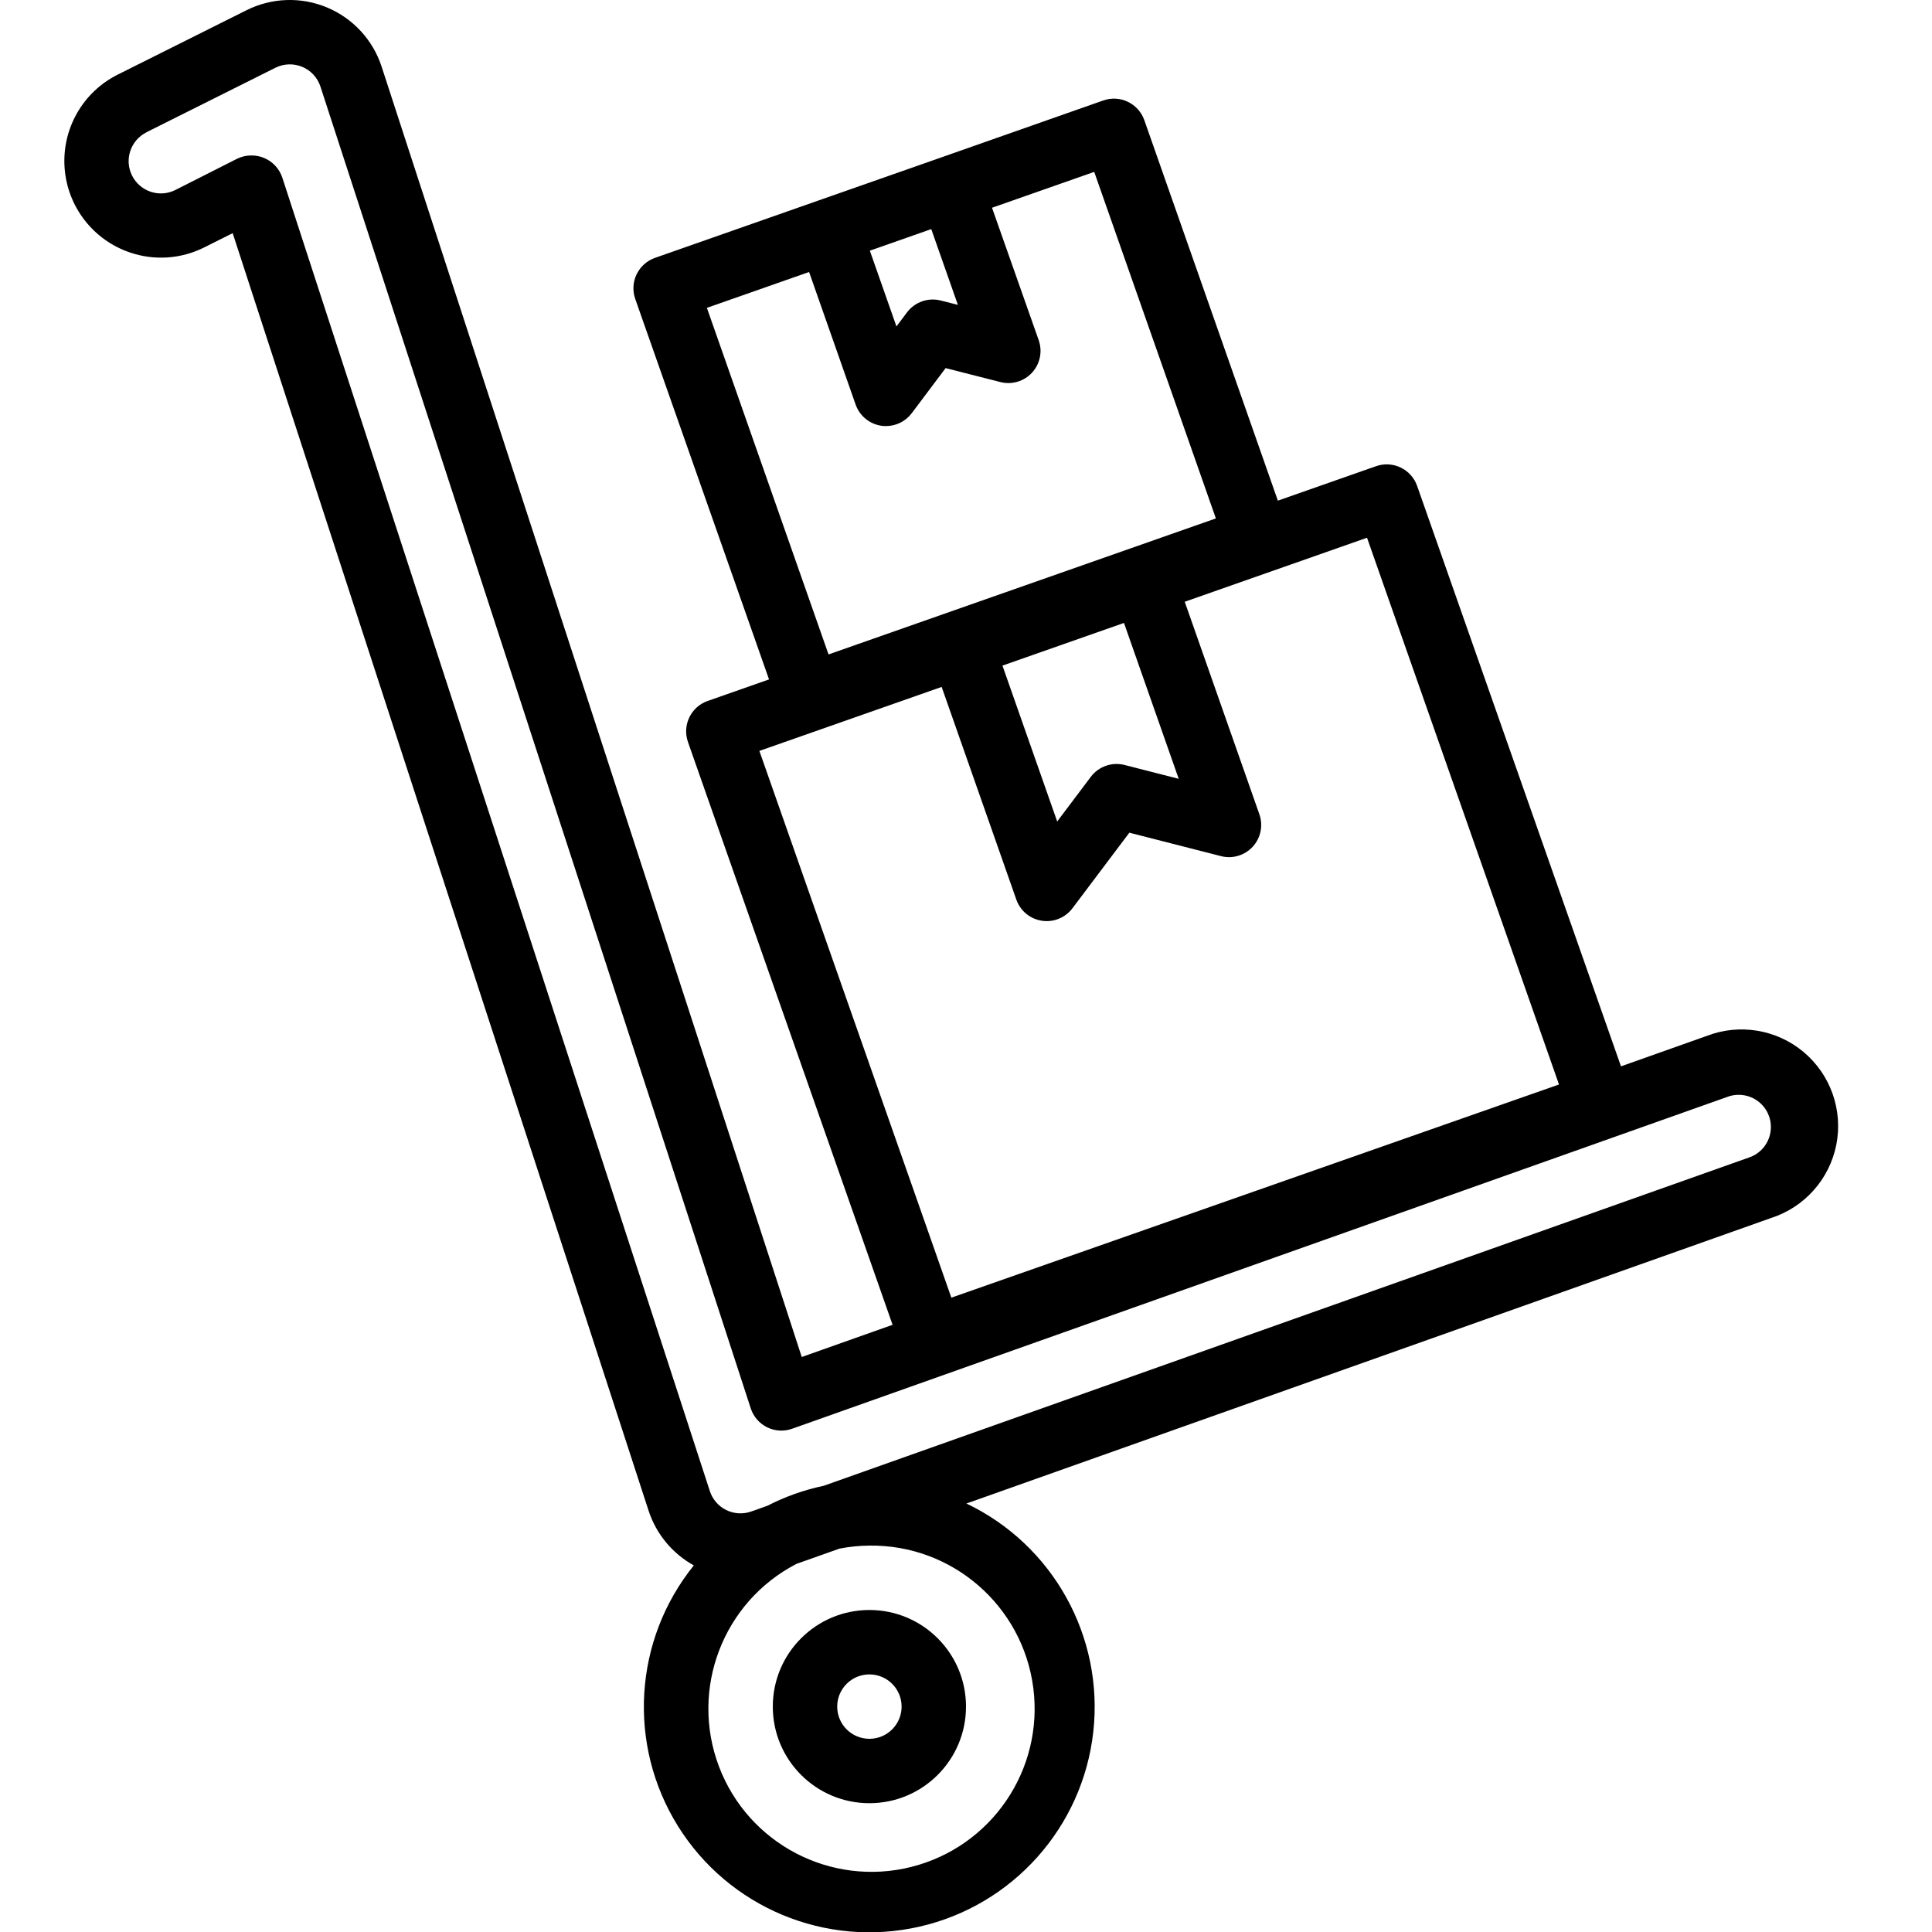 <?xml version="1.0" encoding="UTF-8"?>
<svg xmlns="http://www.w3.org/2000/svg" xmlns:xlink="http://www.w3.org/1999/xlink" width="512" height="512" viewBox="0 0 56 60" version="1.1"><!-- Generator: Sketch 51.3 (57544) - http://www.bohemiancoding.com/sketch --><title>003 - Moving Boxes</title><desc>Created with Sketch.</desc><defs/><g id="Page-1" stroke="none" stroke-width="1" fill="none" fill-rule="evenodd"><g id="003---Moving-Boxes" transform="translate(-1, -1)" fill="#000000" fill-rule="nonzero"><path d="M3.051,8.846 C3.805,9.1 4.63,9.041 5.341,8.684 L6.226,8.241 L19.147,47.929 C19.385,48.647 19.885,49.249 20.547,49.615 C18.676,51.935 18.479,55.185 20.056,57.714 C21.634,60.243 24.639,61.495 27.546,60.836 C30.452,60.176 32.622,57.748 32.953,54.786 C33.283,51.824 31.702,48.978 29.013,47.693 L54,38.827 C55.041,38.493 55.818,37.62 56.029,36.547 C56.239,35.474 55.849,34.372 55.011,33.67 C54.173,32.968 53.019,32.778 52,33.173 L49.341,34.116 L43.01,16.09 C42.922,15.84 42.738,15.635 42.499,15.52 C42.26,15.405 41.985,15.39 41.735,15.478 L38.685,16.548 L34.538,4.732 C34.45,4.482 34.266,4.277 34.027,4.162 C33.788,4.047 33.513,4.032 33.263,4.12 L28.2,5.9 L24.4,7.233 L19.34,9.009 C19.09,9.097 18.885,9.281 18.77,9.52 C18.655,9.759 18.64,10.034 18.728,10.284 L22.883,22.1 L20.977,22.769 C20.456,22.952 20.183,23.522 20.365,24.043 L26.72,42.143 L23.899,43.143 L10.852,3.071 C10.582,2.241 9.963,1.569 9.157,1.232 C8.352,0.895 7.439,0.926 6.658,1.316 L2.658,3.316 C1.572,3.858 0.92,5.002 1.006,6.212 C1.092,7.423 1.899,8.463 3.051,8.846 Z M33.906,20.346 L35.606,25.187 L33.924,24.757 C33.533,24.657 33.12,24.802 32.877,25.124 L31.832,26.512 L30.132,21.671 L32.02,21.008 L33.906,20.346 Z M28.748,10.468 L28.216,10.333 C27.825,10.233 27.412,10.378 27.169,10.7 L26.84,11.138 L26.014,8.785 L26.968,8.45 L27.921,8.115 L28.748,10.468 Z M24.127,9.447 L25.572,13.563 C25.694,13.911 25.997,14.164 26.362,14.221 C26.413,14.229 26.464,14.232 26.515,14.232 C26.83,14.232 27.126,14.084 27.315,13.832 L28.367,12.432 L30.067,12.865 C30.424,12.956 30.803,12.843 31.052,12.572 C31.301,12.3 31.38,11.913 31.258,11.565 L29.808,7.452 L32.982,6.338 L36.76,17.1 L24.731,21.324 L20.953,10.561 L24.127,9.447 Z M28.244,22.333 L30.563,28.938 C30.685,29.286 30.989,29.538 31.353,29.594 C31.717,29.651 32.083,29.502 32.305,29.208 L34.073,26.86 L36.919,27.588 C37.276,27.68 37.655,27.567 37.905,27.295 C38.154,27.023 38.233,26.636 38.111,26.288 L35.793,19.688 L41.454,17.7 L47.416,34.68 L28.545,41.3 L22.583,24.32 L28.244,22.333 Z M26,49 C28.57,48.967 30.758,50.864 31.089,53.413 C31.421,55.962 29.79,58.355 27.296,58.98 C24.803,59.604 22.237,58.262 21.327,55.858 C20.418,53.453 21.453,50.749 23.736,49.567 L25.069,49.094 C25.376,49.034 25.687,49.002 26,49 Z M3.552,5.105 L7.552,3.105 C7.813,2.974 8.117,2.964 8.386,3.076 C8.655,3.188 8.862,3.413 8.952,3.69 L22.315,44.738 C22.398,44.994 22.582,45.206 22.824,45.326 C23.066,45.445 23.346,45.461 23.6,45.371 L52.666,35.057 C53.047,34.923 53.471,35.032 53.741,35.332 C54.01,35.632 54.073,36.065 53.9,36.43 C53.787,36.67 53.582,36.854 53.332,36.942 L24.582,47.142 C23.973,47.27 23.383,47.479 22.83,47.764 L22.33,47.941 C22.076,48.031 21.796,48.015 21.554,47.896 C21.312,47.776 21.128,47.564 21.045,47.308 L7.768,6.518 C7.677,6.241 7.47,6.017 7.2,5.905 C7.078,5.854 6.946,5.828 6.814,5.828 C6.659,5.826 6.506,5.861 6.367,5.928 L4.447,6.9 C3.953,7.149 3.351,6.949 3.102,6.455 C2.853,5.961 3.053,5.359 3.547,5.11 L3.552,5.105 Z" id="Shape"/><path d="M23,54 C23,55.657 24.343,57 26,57 C27.657,57 29,55.657 29,54 C29,52.343 27.657,51 26,51 C24.343,51 23,52.343 23,54 Z M26,53 C26.552,53 27,53.448 27,54 C27,54.552 26.552,55 26,55 C25.448,55 25,54.552 25,54 C25,53.448 25.448,53 26,53 Z" id="Shape"/></g></g></svg>
